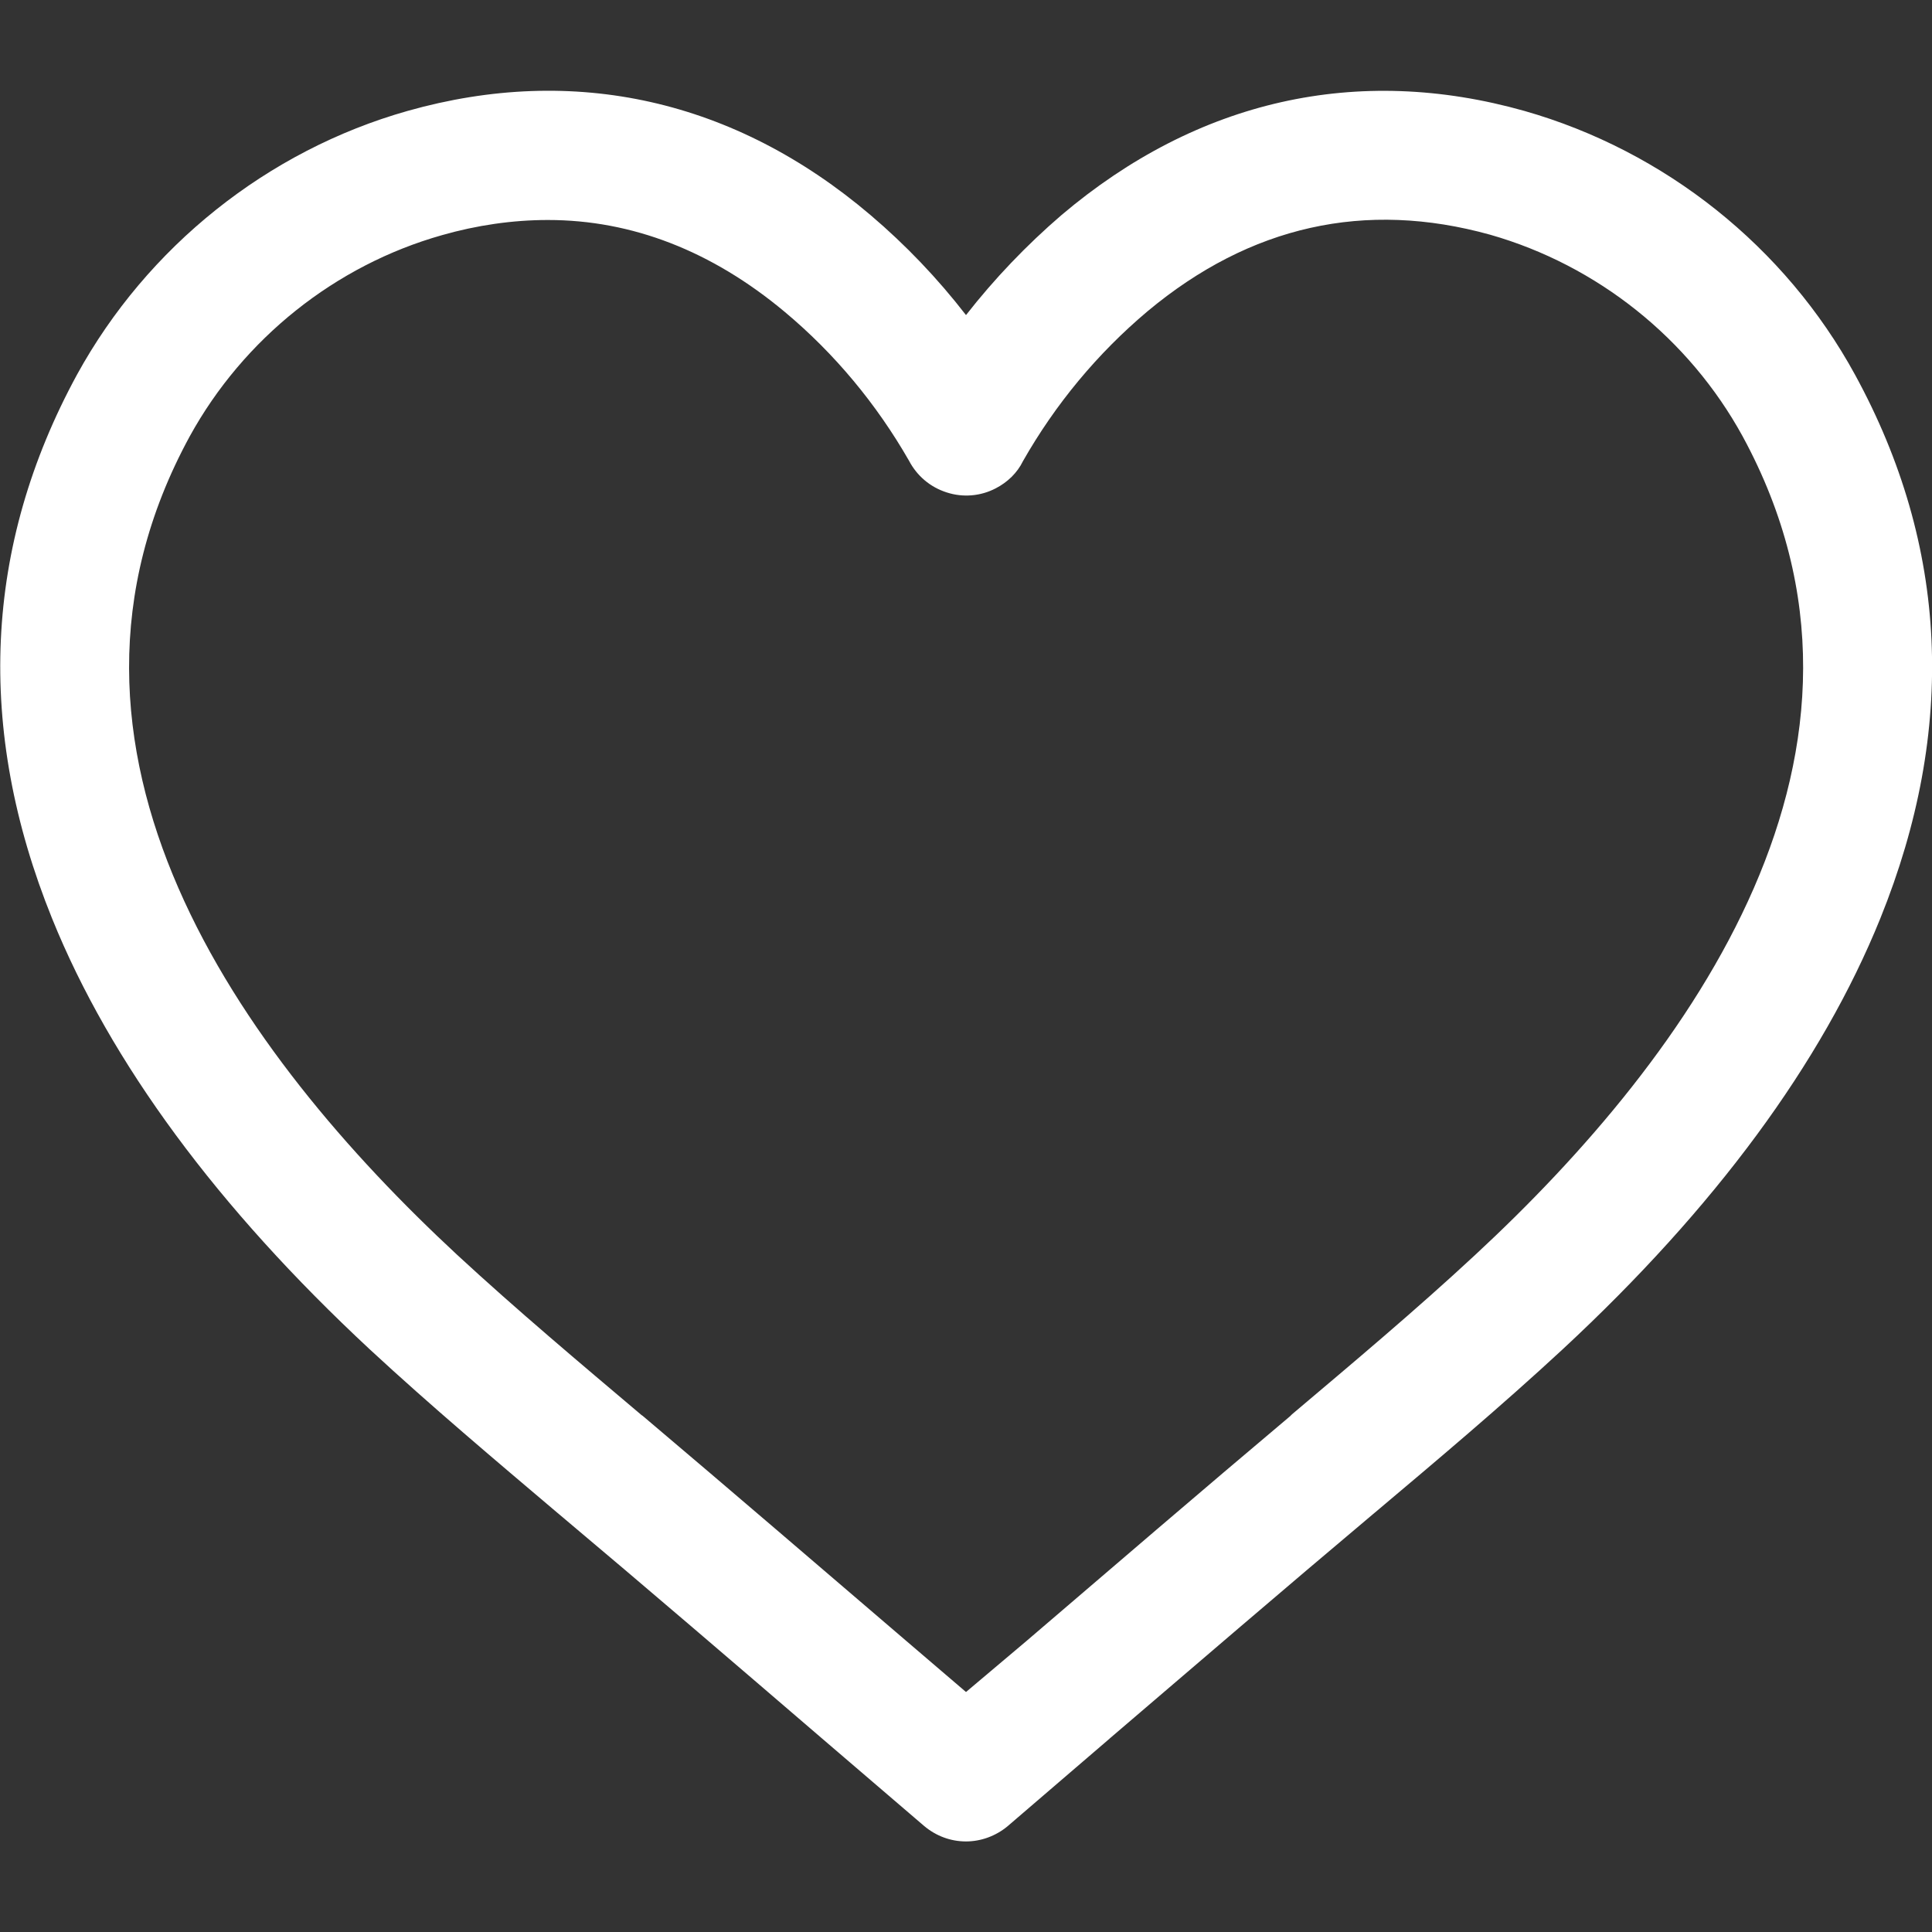 <?xml version="1.0" encoding="utf-8"?>
<!-- Generator: Adobe Illustrator 27.6.1, SVG Export Plug-In . SVG Version: 6.00 Build 0)  -->
<svg version="1.1" id="Layer_1" xmlns="http://www.w3.org/2000/svg" xmlns:xlink="http://www.w3.org/1999/xlink" x="0px" y="0px"
	 viewBox="0 0 512 512" style="enable-background:new 0 0 512 512;" xml:space="preserve">
<rect x="0" y="0" width="512" height="512" fill="#333333" stroke="none"/>
<style type="text/css">
	.st0{fill:#FFFFFF;}
</style>
<path class="st0" d="M491.6,99.3L491.6,99.3C473.1,65.4,441.2,40,404,29.4c-44.3-12.5-86.7-2.9-122.7,27.6
	c-9.3,8-17.8,16.9-25.3,26.5c-7.5-9.7-16-18.6-25.3-26.5c-36-30.6-78.5-40.1-122.7-27.6c-37.1,10.5-69,36-87.6,69.9
	c-24.7,45.4-26.9,93.9-6.6,144.1c15.5,38.3,43.9,76.7,84.2,114.2c16.2,15,33.3,29.4,49.7,43.3l0.6,0.5
	c23.2,19.5,46.6,39.6,69.3,59.1l27.3,23.4c3.2,2.7,7.1,4.1,11.1,4.1c3.9,0,7.9-1.4,11.1-4.1c9-7.7,17.9-15.4,26.9-23.1l0.1-0.1
	c22.8-19.5,46.3-39.7,69.6-59.3l0.6-0.5c16.5-13.9,33.5-28.2,49.8-43.3c40.4-37.5,68.7-75.9,84.2-114.2
	C518.6,193.2,516.4,144.7,491.6,99.3z M240.9,122.1c2.1,4,5.6,7,10,8.4c4.3,1.4,9,1,13-1.1c3.1-1.6,5.7-4.1,7.2-7.2
	c8.6-15.1,19.7-28.5,33-39.7c27.2-22.7,57.7-29.5,90.8-20.3c28.4,8.1,52.7,27.5,66.9,53.4c45.2,83.1-13.6,163.9-70.9,217
	c-15.6,14.5-32.4,28.6-48.5,42.2l-0.5,0.5c-23.4,19.7-47,40-69.9,59.6l-16,13.5l-15.9-13.6c-21.5-18.4-45.8-39.3-69.8-59.6L170,375
	c-16.2-13.7-33-27.8-48.9-42.5C63.9,279.4,5,198.7,50.3,115.6c14.2-25.8,38.5-45.3,66.9-53.3c9.1-2.6,18.6-4,28-4
	c22.3,0,43.4,8.2,62.7,24.3C221.2,93.7,232.3,107.1,240.9,122.1z"/>
</svg>
